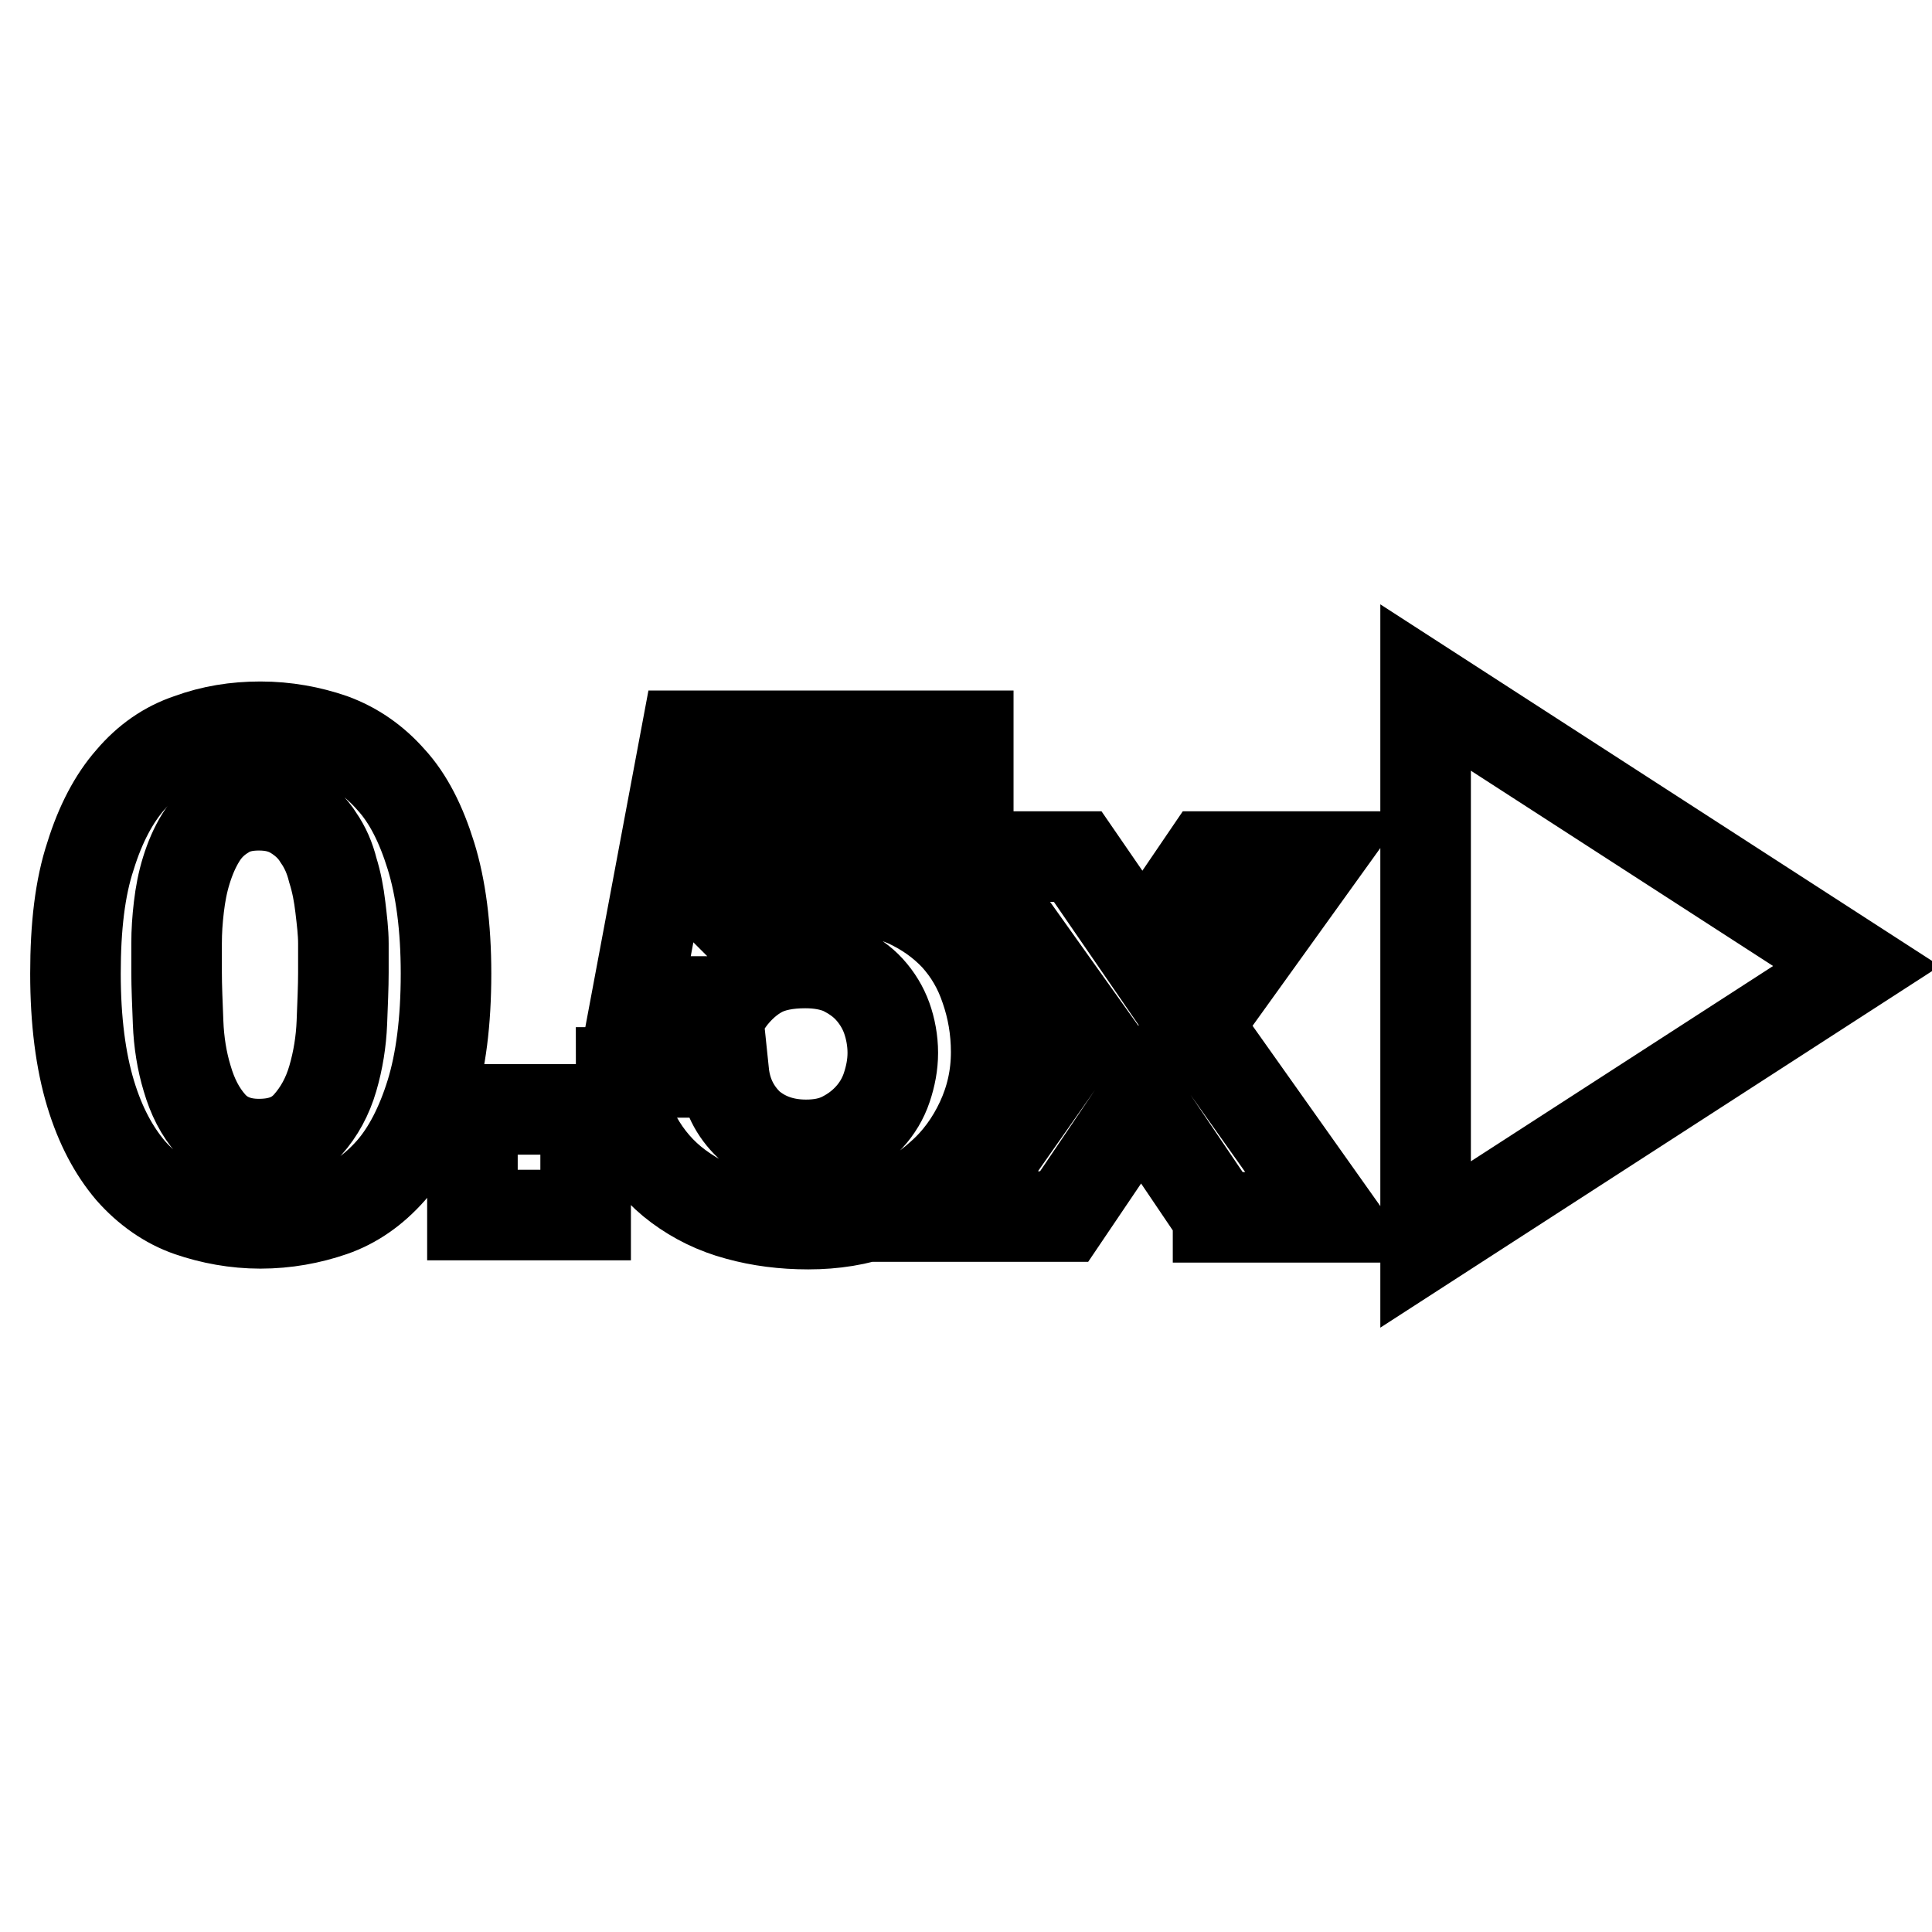 <?xml version="1.0" encoding="utf-8"?>
<!-- Svg Vector Icons : http://www.onlinewebfonts.com/icon -->
<!DOCTYPE svg PUBLIC "-//W3C//DTD SVG 1.1//EN" "http://www.w3.org/Graphics/SVG/1.1/DTD/svg11.dtd">
<svg version="1.1" xmlns="http://www.w3.org/2000/svg" xmlns:xlink="http://www.w3.org/1999/xlink" x="0px" y="0px" viewBox="0 0 256 256" enable-background="new 0 0 256 256" xml:space="preserve">
<g><g><path stroke-width="12" fill-opacity="0" stroke="#000000"  d="M188.9,164.9V91.1L246,128L188.9,164.9z M161.4,161.2l-10.2-15.1L141,161.2h-15l17.6-25.1l-16.1-22.6h15.3l8.6,12.5l8.5-12.5h14.8l-16.1,22.4l18,25.4H161.4z M98,122.5l0.2,0.2c1.9-1.8,3.8-3,5.9-3.8c2.1-0.7,4.5-1.1,7.2-1.1c3.3,0,6.2,0.6,8.8,1.7c2.6,1.2,4.7,2.7,6.5,4.6c1.8,2,3.1,4.2,4,6.9c0.9,2.6,1.4,5.4,1.4,8.4c0,3.3-0.7,6.3-2,9.1c-1.3,2.8-3.1,5.3-5.4,7.3c-2.3,2.1-4.9,3.6-7.9,4.8c-3,1.1-6.2,1.6-9.6,1.6c-3.3,0-6.4-0.4-9.3-1.2c-3-0.8-5.6-2.1-7.9-3.8c-2.3-1.7-4.1-3.8-5.5-6.3c-1.4-2.5-2.1-5.4-2.1-8.8h13.6c0.3,2.9,1.5,5.2,3.4,7c2,1.7,4.5,2.6,7.5,2.6c1.8,0,3.4-0.3,4.8-1c1.4-0.7,2.6-1.6,3.6-2.7c1-1.1,1.8-2.4,2.3-3.9c0.5-1.5,0.8-3,0.8-4.6c0-1.6-0.3-3.2-0.8-4.6c-0.5-1.4-1.3-2.7-2.3-3.8c-1-1.1-2.2-1.9-3.6-2.6c-1.4-0.6-3-0.9-4.9-0.9c-2.4,0-4.4,0.4-5.9,1.2c-1.5,0.8-3,2.1-4.3,3.9H84.3l6.6-35.2h37.4V108h-27.6L98,122.5z M62.6,147h15v14h-15V147z M51.8,155.1c-2.3,2.6-4.9,4.4-7.8,5.4s-6.1,1.6-9.5,1.6c-3.3,0-6.5-0.6-9.4-1.6s-5.6-2.9-7.8-5.4c-2.2-2.6-4-5.9-5.3-10.2c-1.3-4.3-2-9.6-2-15.9c0-6.2,0.6-11.4,2-15.6c1.3-4.2,3.1-7.6,5.3-10.1c2.2-2.6,4.8-4.4,7.8-5.4c3-1.1,6.1-1.6,9.4-1.6c3.4,0,6.6,0.6,9.5,1.6c3,1.1,5.6,2.9,7.8,5.4c2.3,2.5,4,5.9,5.3,10.1c1.3,4.2,2,9.4,2,15.6c0,6.4-0.7,11.7-2,15.9C55.8,149.1,54,152.6,51.8,155.1z M45.5,125c0-1.5-0.2-3.1-0.4-4.8s-0.5-3.3-1-4.9c-0.4-1.6-1-3-1.9-4.3c-0.8-1.3-1.9-2.3-3.2-3.1c-1.3-0.8-2.8-1.2-4.7-1.2c-1.9,0-3.4,0.4-4.6,1.2c-1.3,0.8-2.3,1.8-3.1,3.1c-0.8,1.3-1.4,2.7-1.9,4.3c-0.5,1.6-0.8,3.2-1,4.9s-0.3,3.2-0.3,4.8c0,1.5,0,2.9,0,3.9c0,1.8,0.1,4,0.2,6.6c0.1,2.6,0.5,5.1,1.2,7.4c0.7,2.4,1.7,4.4,3.2,6.1c1.5,1.7,3.6,2.6,6.3,2.6c2.8,0,4.9-0.8,6.5-2.6c1.5-1.7,2.6-3.7,3.3-6.1c0.7-2.4,1.1-4.9,1.2-7.4c0.1-2.6,0.2-4.8,0.2-6.6C45.5,127.8,45.5,126.5,45.5,125z"/></g></g>
</svg>